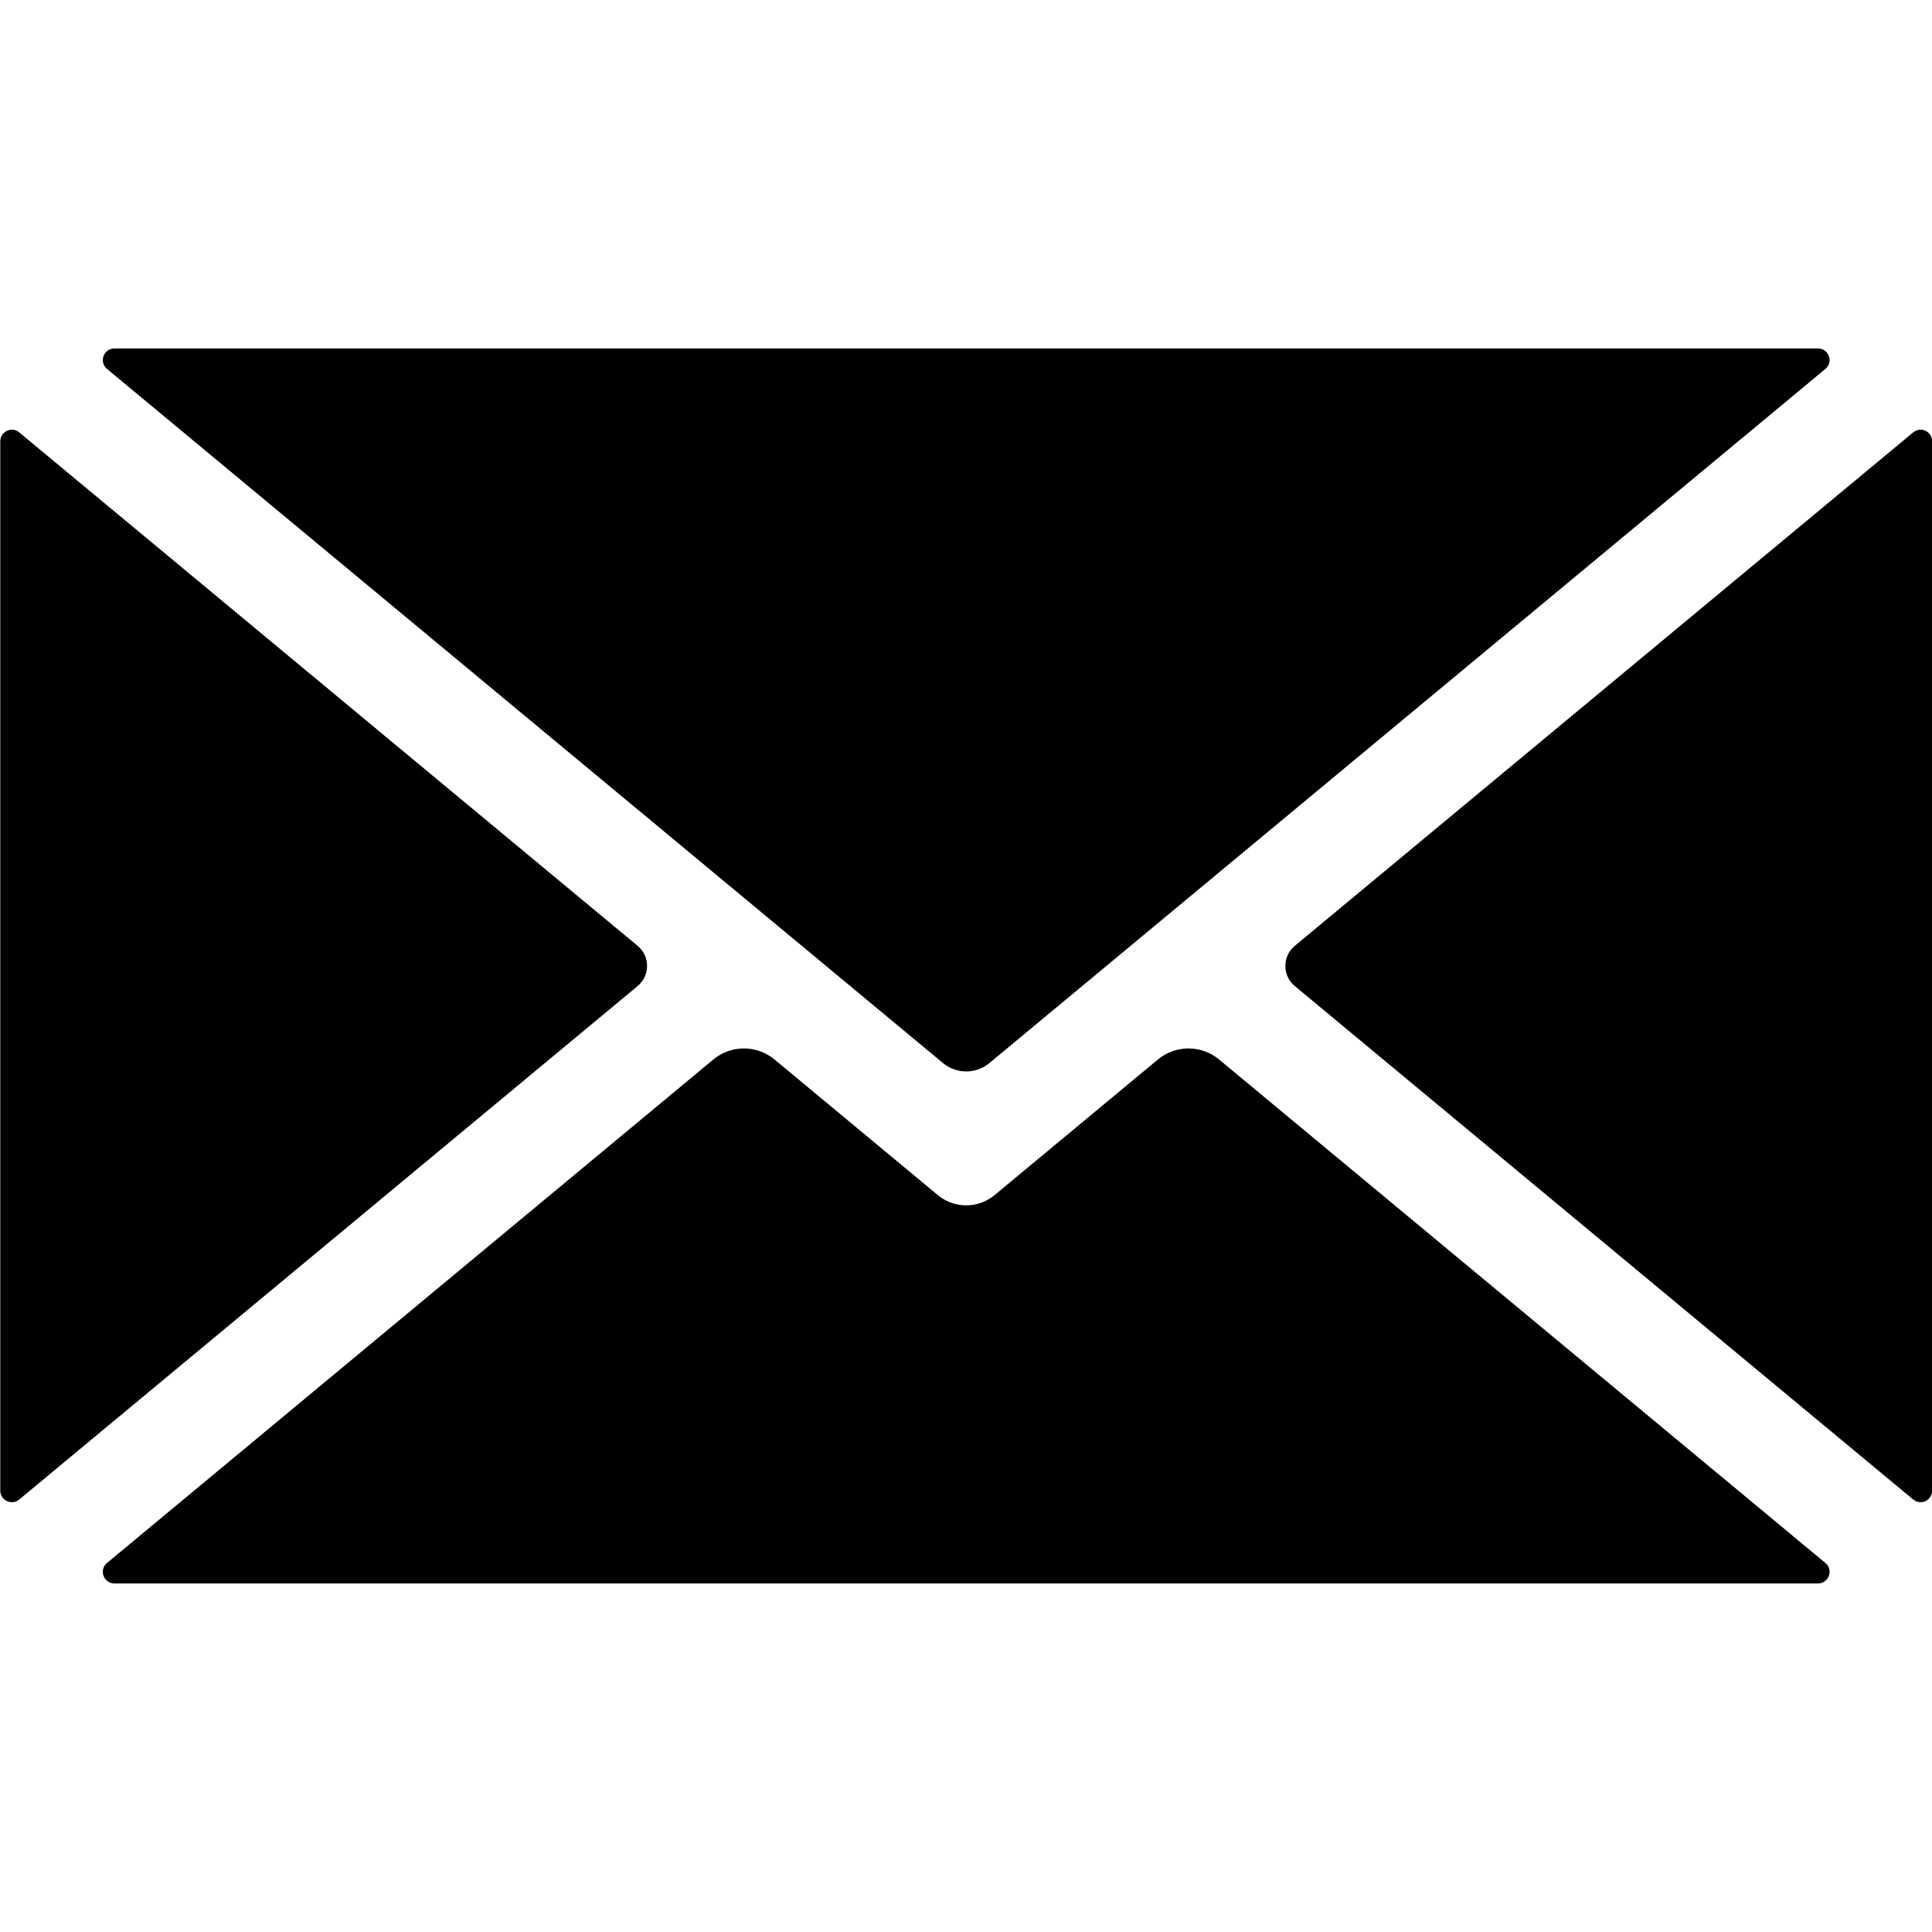 <svg xmlns="http://www.w3.org/2000/svg" xmlns:xlink="http://www.w3.org/1999/xlink" width="500" zoomAndPan="magnify" viewBox="0 0 375 375" height="500" preserveAspectRatio="xMidYMid meet" version="1.0"><defs><clipPath id="3d7f909ec2"><path d="M 19 67.266 L 356 67.266 L 356 208 L 19 208 Z M 19 67.266 " clip-rule="nonzero"/></clipPath><clipPath id="ec7ace75be"><path d="M 159.531 103.504 L 215.781 103.504 L 215.781 159.754 L 159.531 159.754 Z M 159.531 103.504 " clip-rule="nonzero"/></clipPath></defs><path fill="#000000" d="M 354.305 303.367 L 236.617 205.645 C 233.176 202.789 228.191 202.789 224.75 205.645 L 193.043 231.973 C 189.852 234.621 185.227 234.621 182.039 231.973 L 150.332 205.645 C 146.891 202.789 141.906 202.789 138.461 205.645 L 20.773 303.367 C 19.156 304.711 20.105 307.344 22.215 307.344 L 352.867 307.344 C 354.973 307.344 355.922 304.711 354.305 303.367 " fill-opacity="1" fill-rule="nonzero"/><path fill="#000000" d="M 123.762 183.586 L 3.734 83.926 C 2.273 82.707 0.051 83.75 0.051 85.656 L 0.051 289.32 C 0.051 291.227 2.273 292.27 3.734 291.055 L 123.762 191.395 C 126.207 189.363 126.207 185.613 123.762 183.586 " fill-opacity="1" fill-rule="nonzero"/><g clip-path="url(#3d7f909ec2)"><path fill="#000000" d="M 20.777 71.613 L 183.035 206.34 C 185.648 208.508 189.434 208.508 192.043 206.34 L 354.305 71.613 C 355.922 70.27 354.973 67.637 352.867 67.637 L 22.215 67.637 C 20.105 67.637 19.156 70.27 20.777 71.613 " fill-opacity="1" fill-rule="nonzero"/></g><path fill="#000000" d="M 371.348 83.926 L 251.32 183.586 C 248.875 185.613 248.875 189.363 251.32 191.395 L 371.348 291.055 C 372.809 292.27 375.027 291.23 375.027 289.324 L 375.027 85.656 C 375.027 83.75 372.809 82.707 371.348 83.926 " fill-opacity="1" fill-rule="nonzero"/><g clip-path="url(#ec7ace75be)"><path fill="#000000" d="M 187.656 103.504 C 203.191 103.504 215.781 116.094 215.781 131.629 C 215.781 147.16 203.191 159.754 187.656 159.754 C 172.125 159.754 159.531 147.16 159.531 131.629 C 159.531 116.094 172.125 103.504 187.656 103.504 Z M 187.656 103.504 " fill-opacity="1" fill-rule="evenodd"/></g></svg>